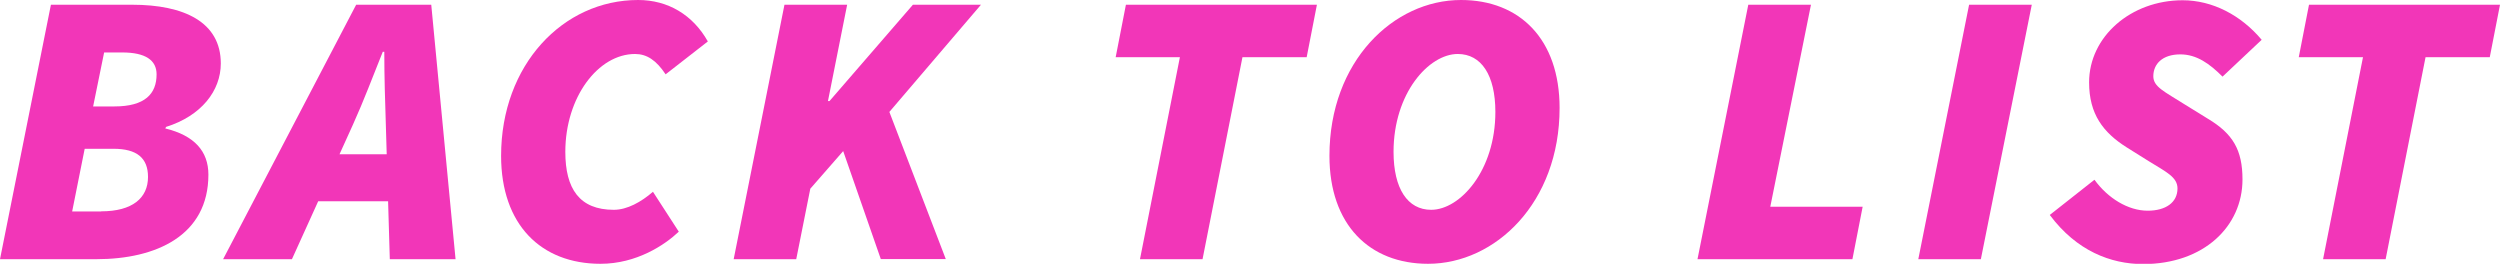 <?xml version="1.0" encoding="UTF-8"?><svg id="_レイヤー_2" xmlns="http://www.w3.org/2000/svg" width="195.42" height="20.62" viewBox="0 0 195.42 20.62"><defs><style>.cls-1{fill:#f236b8;}</style></defs><g id="TEXT"><g><path class="cls-1" d="M3.98,.37h6.36c4.04,0,6.92,1.35,6.92,4.59,0,2.14-1.53,4.1-4.28,4.96l-.06,.12c2.26,.55,3.37,1.77,3.37,3.61,0,4.77-4.1,6.61-8.75,6.61H0L3.98,.37Zm3.92,16.15c2.45,0,3.67-1.04,3.67-2.69,0-1.47-.86-2.2-2.69-2.2h-2.26l-.98,4.9h2.26Zm1.04-8.2c2.39,0,3.3-.98,3.3-2.51,0-1.1-.86-1.71-2.69-1.71h-1.41l-.86,4.22h1.65Z"/><path class="cls-1" d="M27.84,.37h5.87l1.9,19.89h-5.14l-.31-10.52c-.06-1.9-.12-3.67-.12-5.69h-.12c-.79,1.96-1.47,3.79-2.33,5.69l-4.77,10.52h-5.38L27.84,.37Zm-4.16,11.69h9.24l-.86,3.67h-9.24l.86-3.67Z"/><path class="cls-1" d="M39.17,12.18c0-7.1,4.83-12.18,10.71-12.18,2.33,0,4.28,1.16,5.45,3.24l-3.3,2.57c-.73-1.1-1.47-1.59-2.39-1.59-2.88,0-5.45,3.37-5.45,7.65,0,2.88,1.1,4.53,3.79,4.53,1.04,0,2.14-.61,3.06-1.41l2.02,3.12c-1.1,1.04-3.3,2.51-6.12,2.51-4.65,0-7.77-3.06-7.77-8.44Z"/><path class="cls-1" d="M61.32,.37h4.9l-1.5,7.53h.12L71.36,.37h5.32l-7.16,8.38,4.41,11.5h-5.08l-2.94-8.44-2.57,2.94-1.1,5.51h-4.89L61.32,.37Z"/><path class="cls-1" d="M92.23,4.47h-5.02l.8-4.1h14.93l-.8,4.1h-5.02l-3.12,15.79h-4.89l3.12-15.79Z"/><path class="cls-1" d="M103.92,12.18c0-7.4,5.02-12.18,10.28-12.18,4.59,0,7.71,3.06,7.71,8.44,0,7.4-5.02,12.18-10.28,12.18-4.59,0-7.71-3.06-7.71-8.44Zm12.97-3.43c0-2.88-1.1-4.53-2.94-4.53-2.26,0-5.02,3.06-5.02,7.65,0,2.88,1.1,4.53,2.94,4.53,2.26,0,5.02-3.06,5.02-7.65Z"/><path class="cls-1" d="M136.66,.37h4.9l-3.18,15.79h7.22l-.8,4.1h-12.11L136.66,.37Z"/><path class="cls-1" d="M153.92,.37h4.9l-3.98,19.89h-4.89L153.92,.37Z"/><path class="cls-1" d="M160.23,16.8l3.49-2.75c1.04,1.44,2.63,2.42,4.16,2.42,1.41,0,2.33-.64,2.33-1.74,0-.89-.89-1.29-2.26-2.14l-1.71-1.07c-1.84-1.16-2.94-2.6-2.94-5.08,0-3.58,3.27-6.42,7.31-6.42,2.33,0,4.56,1.16,6.18,3.09l-3.06,2.88c-1.01-1.01-2.02-1.74-3.3-1.74-1.41,0-2.11,.76-2.11,1.71,0,.83,.86,1.19,2.45,2.2l1.83,1.13c1.93,1.16,2.69,2.42,2.69,4.74,0,3.64-3,6.61-7.77,6.61-2.54,0-5.2-1.04-7.28-3.82Z"/><path class="cls-1" d="M184.71,4.47h-5.02l.8-4.1h14.93l-.8,4.1h-5.02l-3.12,15.79h-4.89l3.12-15.79Z"/></g></g></svg>
